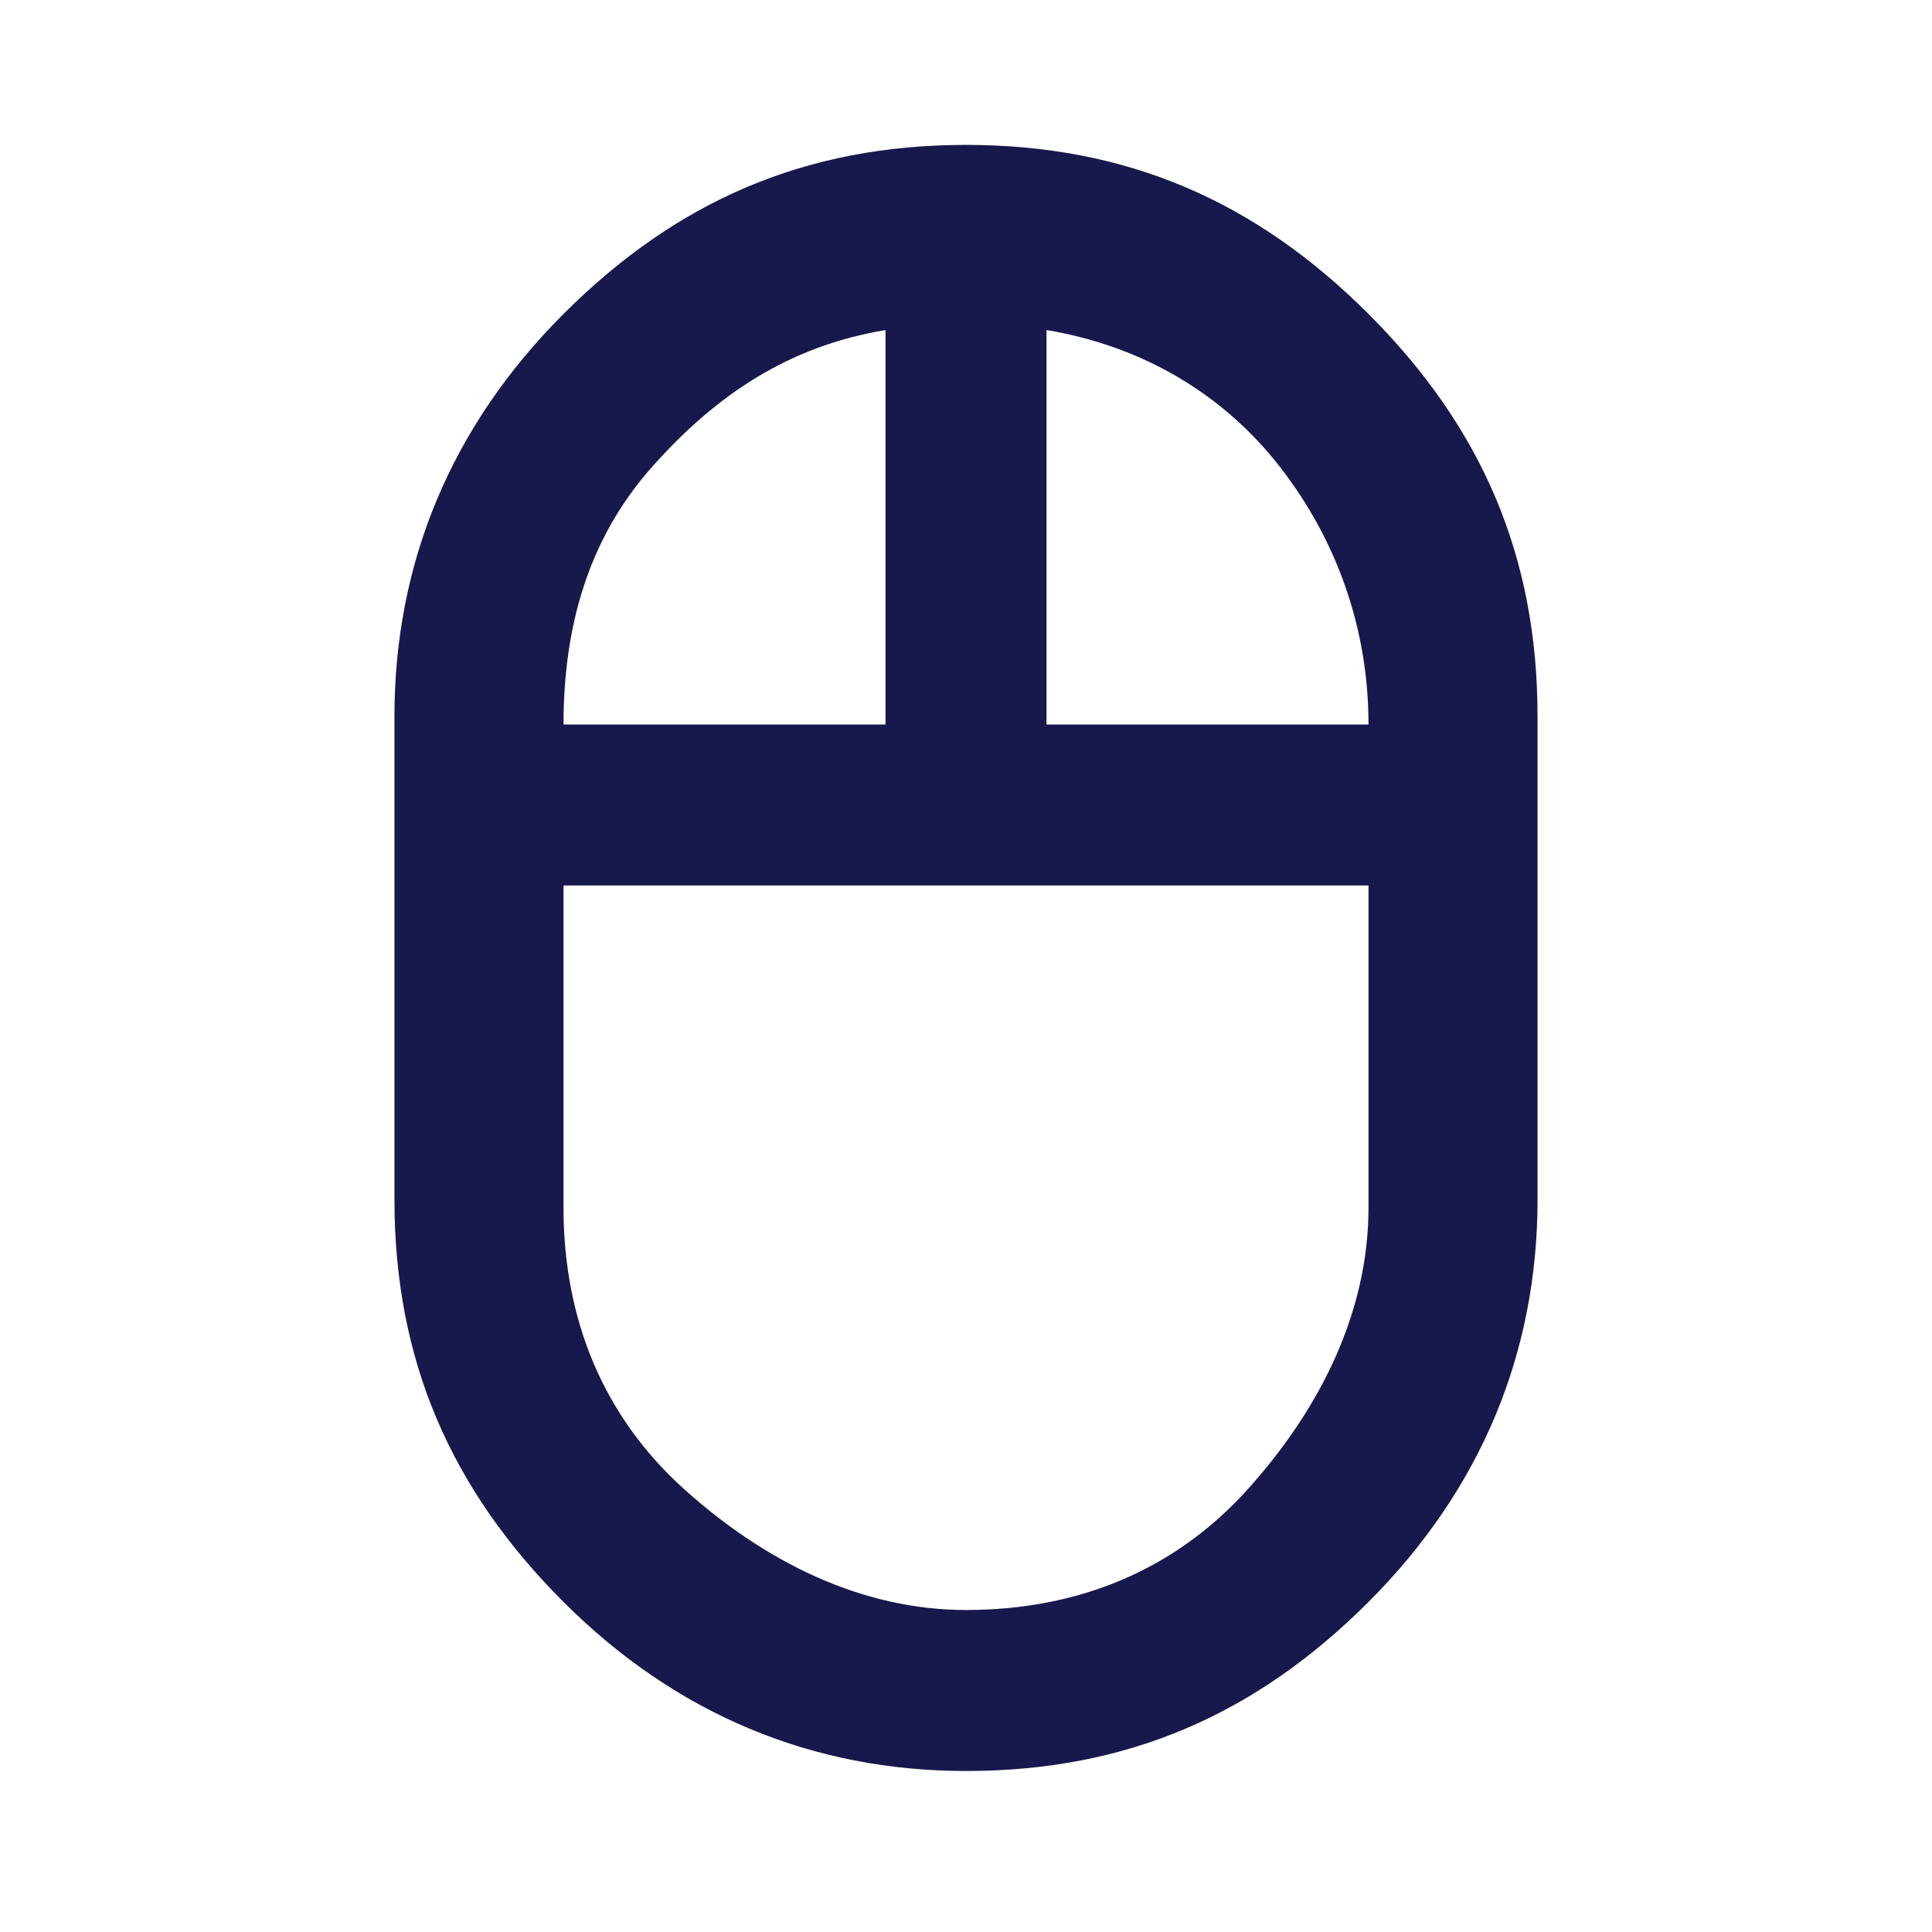 <?xml version="1.0" encoding="UTF-8"?>
<svg id="Layer_1" data-name="Layer 1" xmlns="http://www.w3.org/2000/svg" version="1.1" viewBox="0 0 24 24">
  <defs>
    <style>
      .cls-1 {
        fill: #17184b;
        stroke-width: 0px;
      }
    </style>
  </defs>
  <path class="cls-1" d="M12,22c-1.9,0-3.6-.7-5-2.1-1.4-1.4-2.1-3-2.1-5v-6c0-1.9.7-3.6,2.1-5,1.4-1.4,3-2.1,5-2.1s3.6.7,5,2.1,2.1,3,2.1,5v6c0,1.9-.7,3.6-2.1,5-1.4,1.4-3,2.1-5,2.1ZM13,9h4c0-1.2-.4-2.3-1.1-3.2s-1.7-1.5-2.9-1.7v4.9ZM7,9h4v-4.9c-1.2.2-2.1.8-2.9,1.7s-1.1,2-1.1,3.2ZM12,20c1.4,0,2.6-.5,3.5-1.5s1.5-2.2,1.5-3.5v-4H7v4c0,1.4.5,2.6,1.5,3.5s2.2,1.5,3.5,1.5Z"/>
</svg>